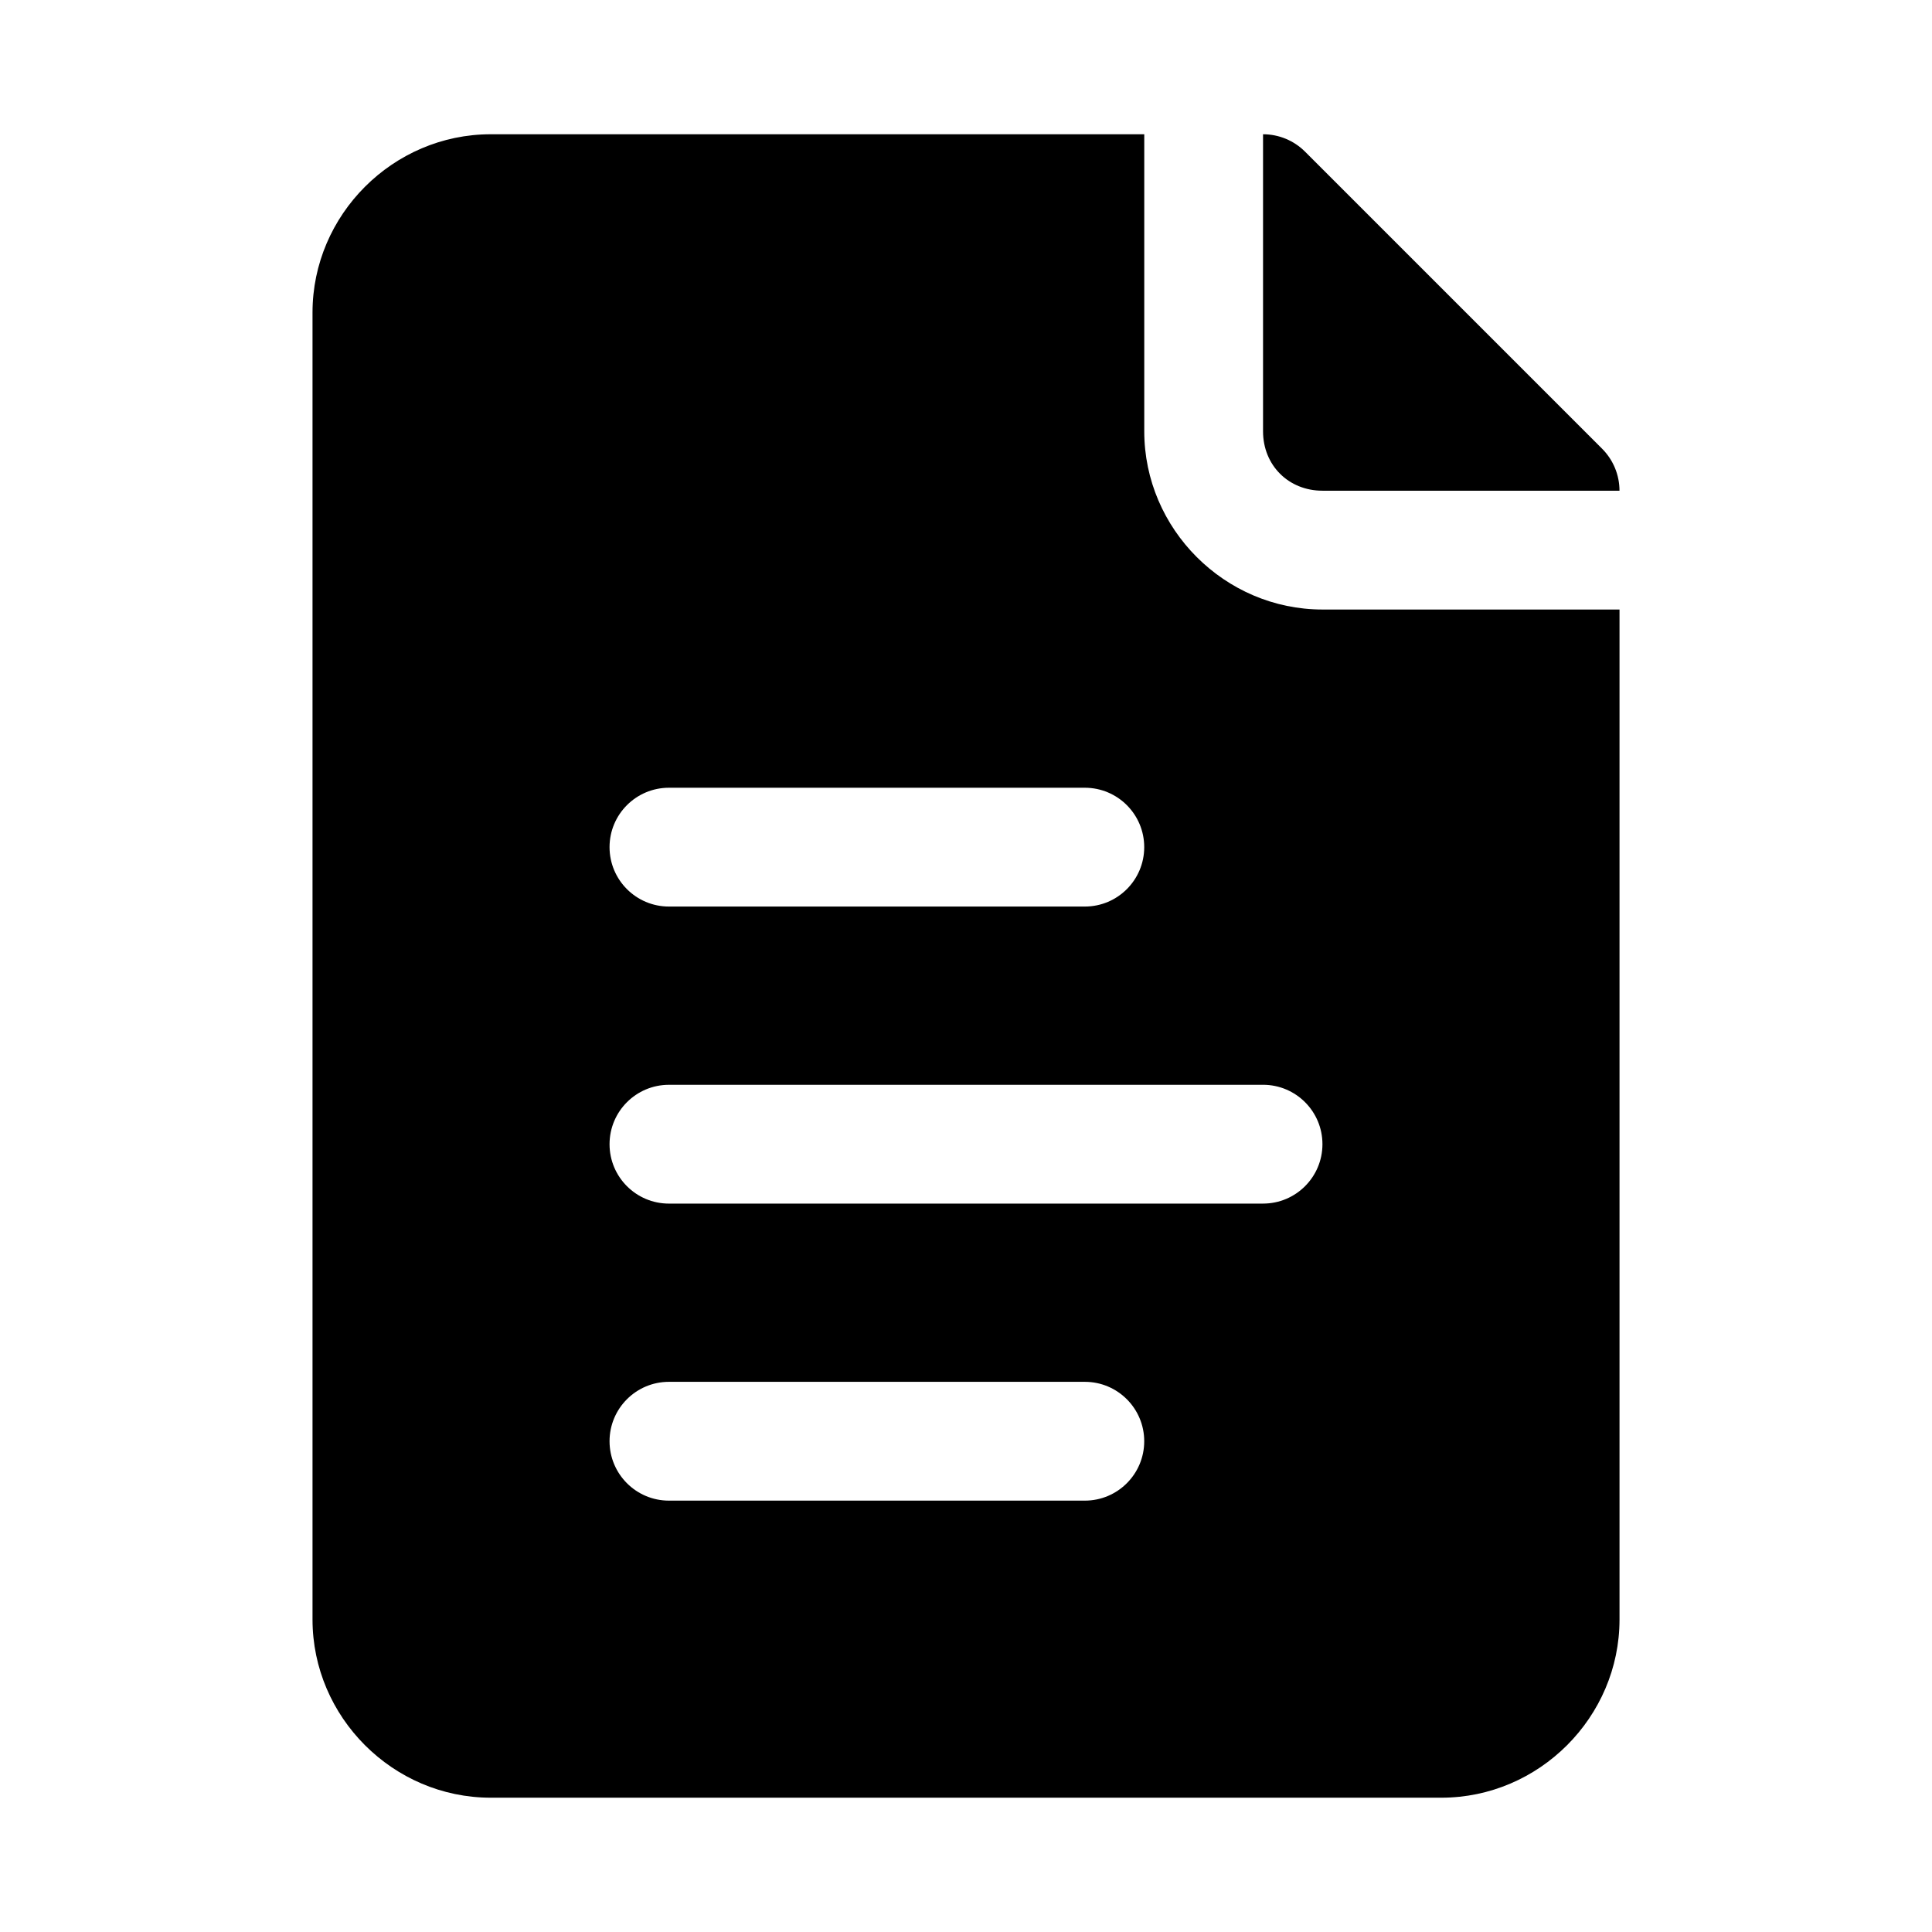 <?xml version="1.0" encoding="UTF-8"?>
<!-- The Best Svg Icon site in the world: iconSvg.co, Visit us! https://iconsvg.co -->
<svg fill="#000000" width="800px" height="800px" version="1.1" viewBox="144 144 512 512" xmlns="http://www.w3.org/2000/svg">
 <path d="m274.05 179.58c-25.895 0-47.23 21.34-47.23 47.23v346.37c0 25.895 21.34 47.23 47.23 47.23h251.91c25.895 0 47.23-21.34 47.23-47.23v-267.65h-78.719c-25.895 0-47.23-21.34-47.23-47.23v-78.719zm204.67 0v78.719c0 8.996 6.75 15.742 15.742 15.742h78.719c0-4.176-1.66-8.18-4.613-11.133l-78.719-78.719c-2.949-2.949-6.953-4.609-11.129-4.609zm-157.44 173.18h110.21c8.695 0 15.742 7.051 15.742 15.742 0 8.695-7.051 15.742-15.742 15.742h-110.21c-8.695 0-15.742-7.051-15.742-15.742 0-8.695 7.051-15.742 15.742-15.742zm0 78.719h157.44c8.695 0 15.742 7.051 15.742 15.742 0 8.695-7.051 15.742-15.742 15.742l-157.44 0.004c-8.695 0-15.742-7.051-15.742-15.742 0-8.695 7.051-15.742 15.742-15.742zm0 78.719h110.21c8.695 0 15.742 7.051 15.742 15.742 0 8.695-7.051 15.742-15.742 15.742h-110.21c-8.695 0-15.742-7.051-15.742-15.742 0-8.695 7.051-15.742 15.742-15.742z"/>
</svg>